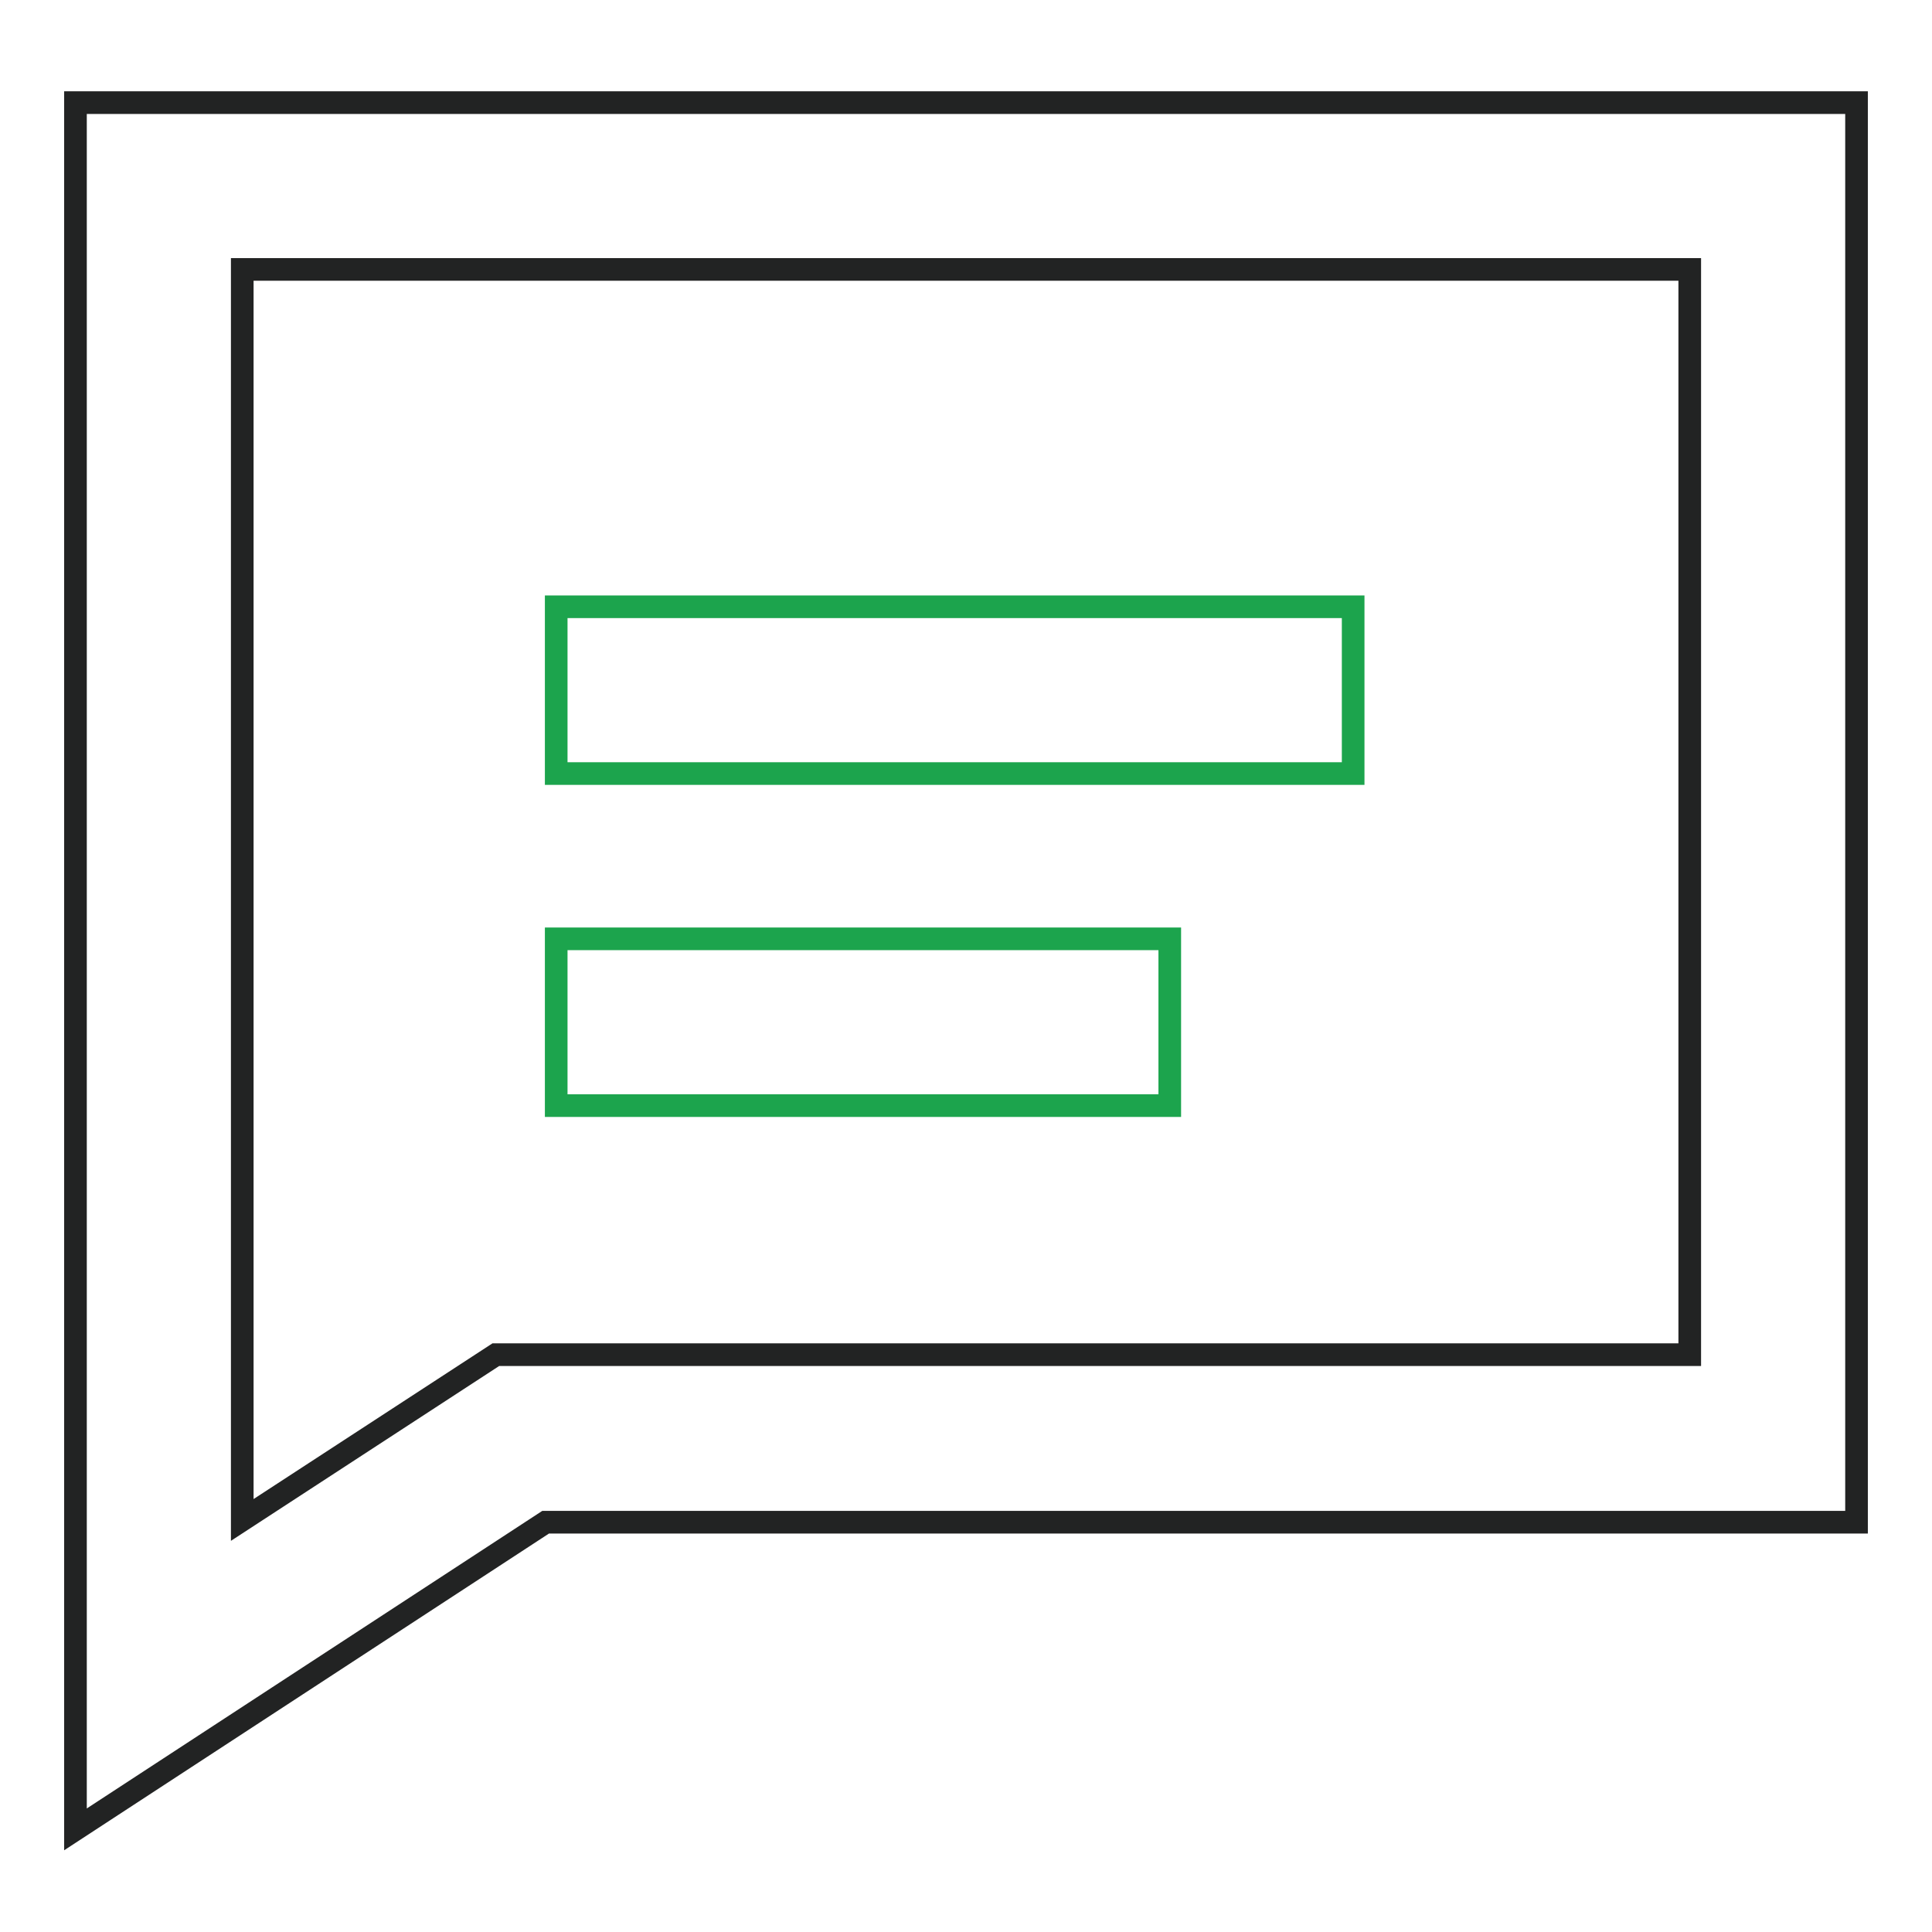 <?xml version="1.0" encoding="utf-8"?>
<!-- Svg Vector Icons : http://www.onlinewebfonts.com/icon -->
<!DOCTYPE svg PUBLIC "-//W3C//DTD SVG 1.1//EN" "http://www.w3.org/Graphics/SVG/1.1/DTD/svg11.dtd">
<svg version="1.1" xmlns="http://www.w3.org/2000/svg" xmlns:xlink="http://www.w3.org/1999/xlink" x="0px" y="0px" viewBox="0 0 256 256" enable-background="new 0 0 256 256" xml:space="preserve">
<g> <path stroke-width="3" fill-opacity="0" stroke="#222323"  d="M10,242.4V13.6h236v188.1H72.3L10,242.4z M32.1,35.7v165.7l33.6-21.9h158.2V35.7H32.1z"/> <path stroke-width="3" fill-opacity="0" stroke="#1ca44d"  d="M73.7,80.4h105.6v22.1H73.7V80.4z M73.7,124.4H155v22.1H73.7V124.4z"/></g>
</svg>